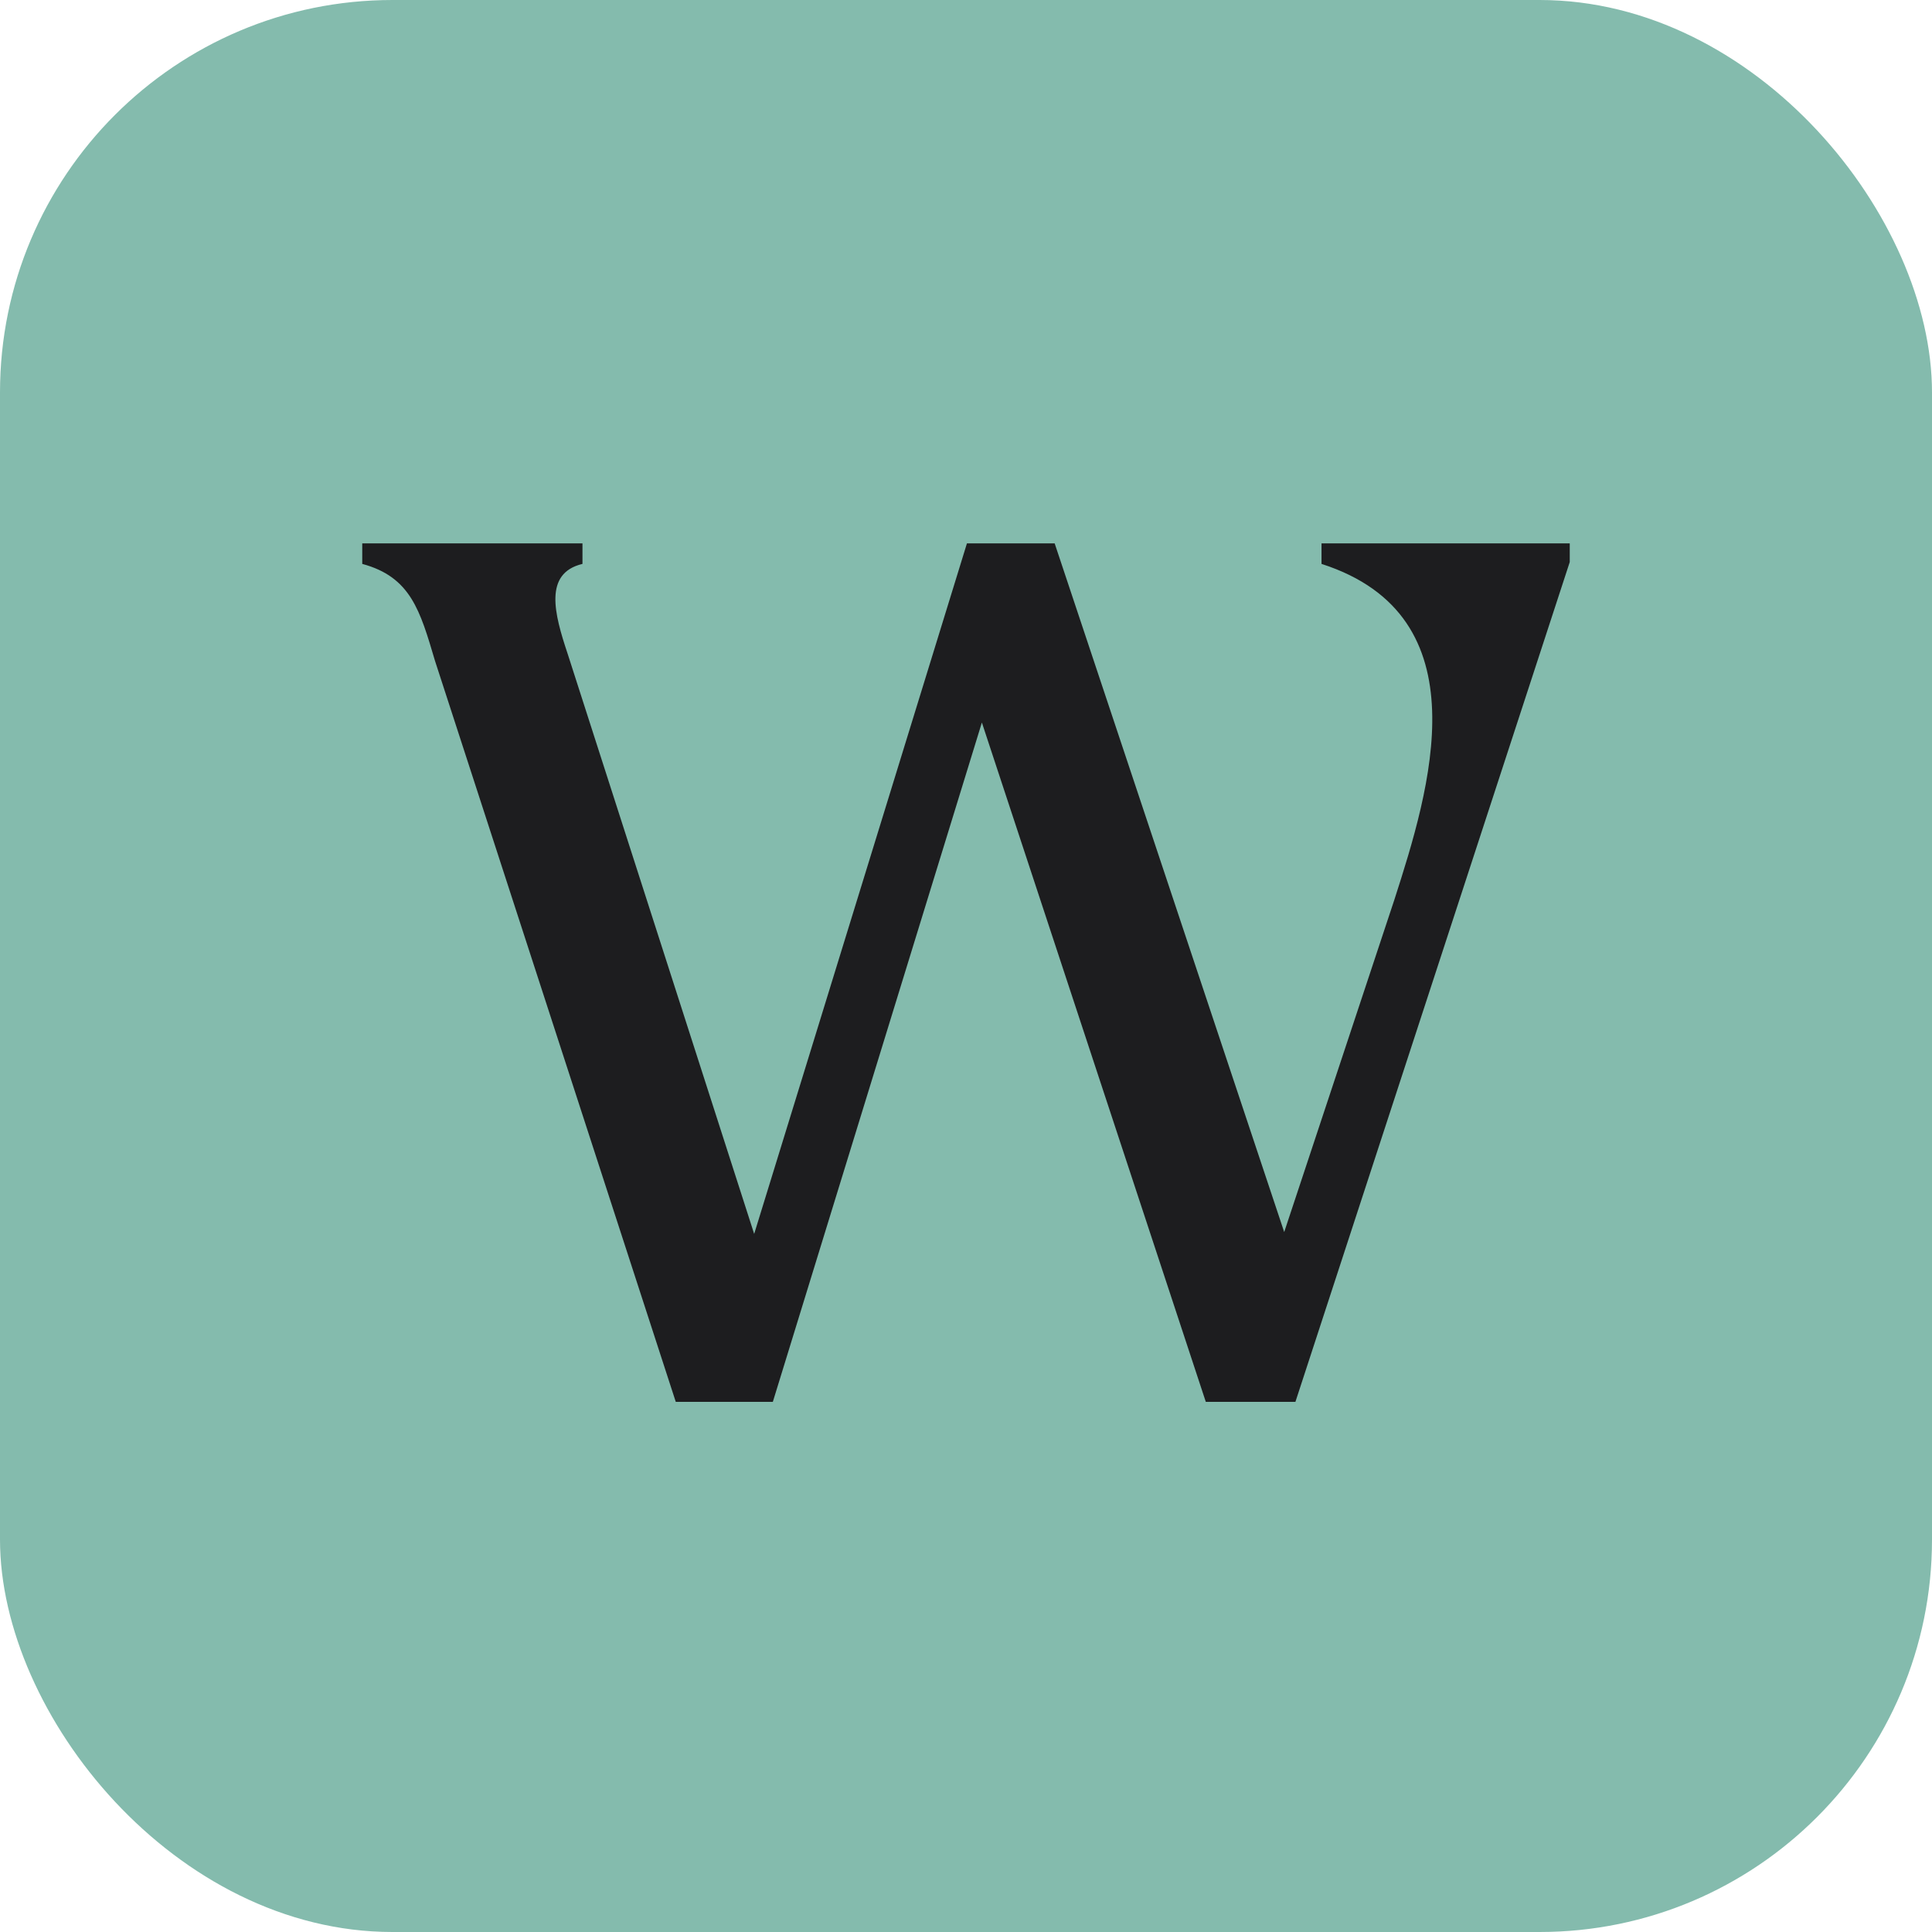 <svg class="" fill="currentColor" viewBox="0 0 64 64" xmlns="http://www.w3.org/2000/svg"><rect fill="#84BBAD" height="64" rx="13" width="64"></rect><path d="M43.777 18.68V18H52V18.618L42.912 46.439H39.944L32.526 23.935L25.601 46.439H22.386L14.411 21.895C13.916 20.226 13.607 19.113 12 18.68V18H19.295V18.68C17.997 18.989 18.368 20.349 18.801 21.648L24.983 40.875L32.031 18H34.937L42.541 40.813L46.189 29.808C47.363 26.161 49.156 20.411 43.777 18.68Z" fill="#1D1D1F"></path></svg>
